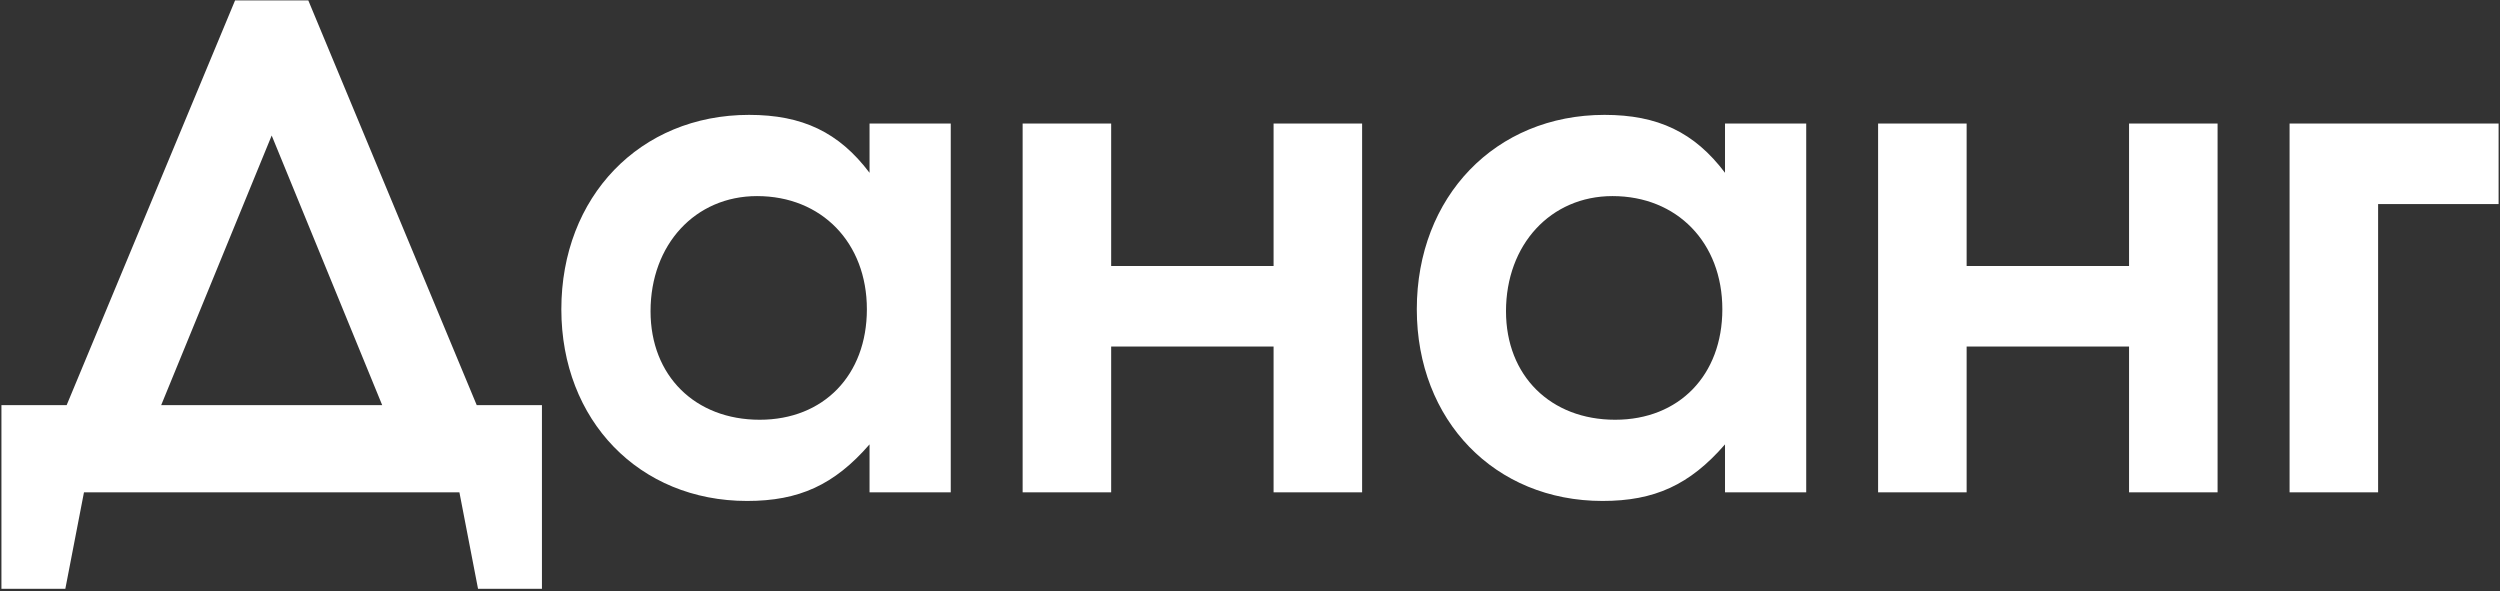 <?xml version="1.0" encoding="UTF-8"?> <svg xmlns="http://www.w3.org/2000/svg" width="317" height="75" viewBox="0 0 317 75" fill="none"><rect x="0" y="0" width="317" height="75" fill="#333333" stroke="none"/><path d="M68.718 74.662H60.615L58.252 62.424H10.648L8.284 74.662H0.182V51.367H8.453L29.808 0.049H39.092L60.447 51.367H68.718V74.662ZM20.439 51.367H48.461L34.45 17.183L20.439 51.367ZM120.555 15.664V62.424H110.258V56.347C105.784 61.495 101.311 63.521 94.727 63.521C81.054 63.521 71.178 53.308 71.178 39.213C71.178 24.948 81.138 14.566 94.98 14.566C101.733 14.566 106.375 16.761 110.258 21.91V15.664H120.555ZM95.993 24.864C88.144 24.864 82.489 31.025 82.489 39.466C82.489 47.653 88.144 53.224 96.331 53.224C104.434 53.224 109.92 47.569 109.92 39.213C109.92 30.772 104.18 24.864 95.993 24.864ZM172.716 62.424H161.49V43.939H140.896V62.424H129.67V15.664H140.896V33.726H161.49V15.664H172.716V62.424ZM229.028 15.664V62.424H218.731V56.347C214.257 61.495 209.784 63.521 203.2 63.521C189.527 63.521 179.651 53.308 179.651 39.213C179.651 24.948 189.611 14.566 203.453 14.566C210.206 14.566 214.848 16.761 218.731 21.91V15.664H229.028ZM204.466 24.864C196.617 24.864 190.961 31.025 190.961 39.466C190.961 47.653 196.617 53.224 204.804 53.224C212.907 53.224 218.393 47.569 218.393 39.213C218.393 30.772 212.653 24.864 204.466 24.864ZM281.189 62.424H269.963V43.939H249.369V62.424H238.143V15.664H249.369V33.726H269.963V15.664H281.189V62.424ZM316.822 15.664V25.877H301.544V62.424H290.319V15.664H316.822Z" fill="white"></path></svg> 
